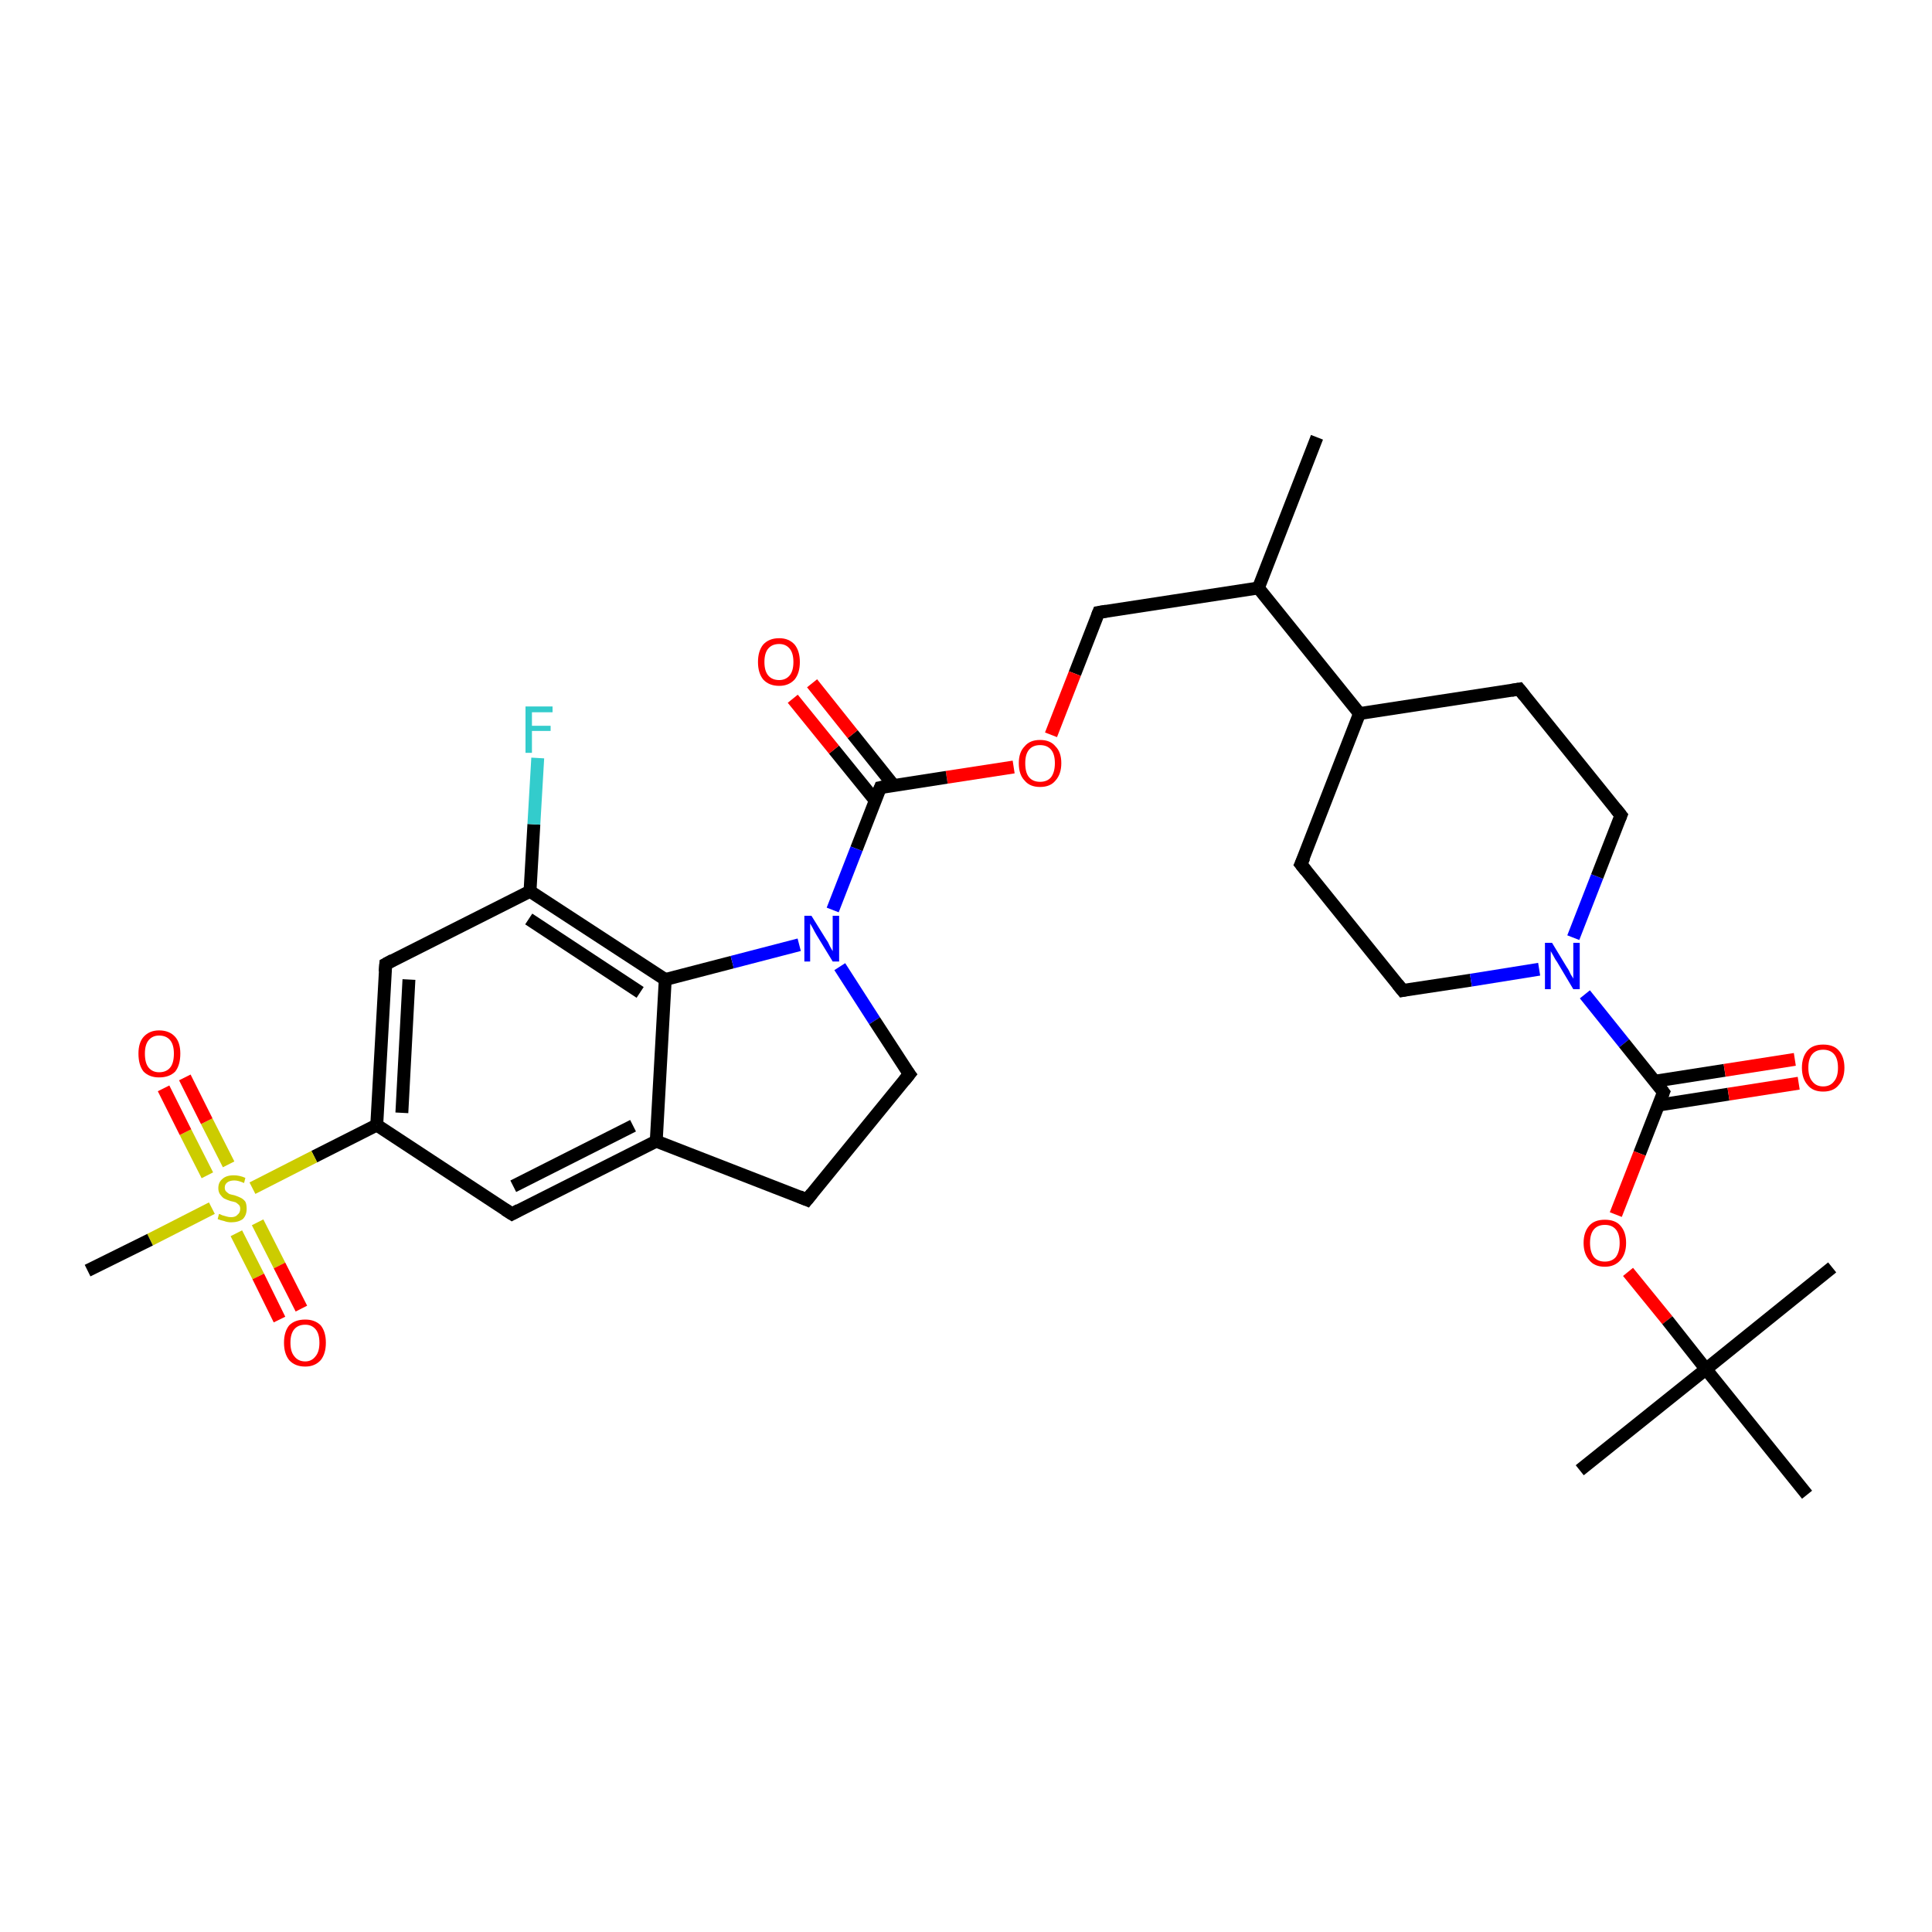 <?xml version='1.0' encoding='iso-8859-1'?>
<svg version='1.1' baseProfile='full'
              xmlns='http://www.w3.org/2000/svg'
                      xmlns:rdkit='http://www.rdkit.org/xml'
                      xmlns:xlink='http://www.w3.org/1999/xlink'
                  xml:space='preserve'
width='300px' height='300px' viewBox='0 0 300 300'>
<!-- END OF HEADER -->
<rect style='opacity:1.0;fill:#FFFFFF;stroke:none' width='300.0' height='300.0' x='0.0' y='0.0'> </rect>
<path class='bond-0 atom-0 atom-1' d='M 204.5,67.9 L 195.4,91.3' style='fill:none;fill-rule:evenodd;stroke:#000000;stroke-width:2.0px;stroke-linecap:butt;stroke-linejoin:miter;stroke-opacity:1' />
<path class='bond-1 atom-1 atom-2' d='M 195.4,91.3 L 170.6,95.1' style='fill:none;fill-rule:evenodd;stroke:#000000;stroke-width:2.0px;stroke-linecap:butt;stroke-linejoin:miter;stroke-opacity:1' />
<path class='bond-2 atom-2 atom-3' d='M 170.6,95.1 L 166.9,104.6' style='fill:none;fill-rule:evenodd;stroke:#000000;stroke-width:2.0px;stroke-linecap:butt;stroke-linejoin:miter;stroke-opacity:1' />
<path class='bond-2 atom-2 atom-3' d='M 166.9,104.6 L 163.2,114.1' style='fill:none;fill-rule:evenodd;stroke:#FF0000;stroke-width:2.0px;stroke-linecap:butt;stroke-linejoin:miter;stroke-opacity:1' />
<path class='bond-3 atom-3 atom-4' d='M 157.4,119.1 L 147.0,120.7' style='fill:none;fill-rule:evenodd;stroke:#FF0000;stroke-width:2.0px;stroke-linecap:butt;stroke-linejoin:miter;stroke-opacity:1' />
<path class='bond-3 atom-3 atom-4' d='M 147.0,120.7 L 136.7,122.3' style='fill:none;fill-rule:evenodd;stroke:#000000;stroke-width:2.0px;stroke-linecap:butt;stroke-linejoin:miter;stroke-opacity:1' />
<path class='bond-4 atom-4 atom-5' d='M 138.8,122.0 L 132.4,114.0' style='fill:none;fill-rule:evenodd;stroke:#000000;stroke-width:2.0px;stroke-linecap:butt;stroke-linejoin:miter;stroke-opacity:1' />
<path class='bond-4 atom-4 atom-5' d='M 132.4,114.0 L 126.1,106.1' style='fill:none;fill-rule:evenodd;stroke:#FF0000;stroke-width:2.0px;stroke-linecap:butt;stroke-linejoin:miter;stroke-opacity:1' />
<path class='bond-4 atom-4 atom-5' d='M 135.9,124.3 L 129.5,116.4' style='fill:none;fill-rule:evenodd;stroke:#000000;stroke-width:2.0px;stroke-linecap:butt;stroke-linejoin:miter;stroke-opacity:1' />
<path class='bond-4 atom-4 atom-5' d='M 129.5,116.4 L 123.1,108.5' style='fill:none;fill-rule:evenodd;stroke:#FF0000;stroke-width:2.0px;stroke-linecap:butt;stroke-linejoin:miter;stroke-opacity:1' />
<path class='bond-5 atom-4 atom-6' d='M 136.7,122.3 L 133.0,131.8' style='fill:none;fill-rule:evenodd;stroke:#000000;stroke-width:2.0px;stroke-linecap:butt;stroke-linejoin:miter;stroke-opacity:1' />
<path class='bond-5 atom-4 atom-6' d='M 133.0,131.8 L 129.3,141.3' style='fill:none;fill-rule:evenodd;stroke:#0000FF;stroke-width:2.0px;stroke-linecap:butt;stroke-linejoin:miter;stroke-opacity:1' />
<path class='bond-6 atom-6 atom-7' d='M 130.4,150.1 L 135.8,158.5' style='fill:none;fill-rule:evenodd;stroke:#0000FF;stroke-width:2.0px;stroke-linecap:butt;stroke-linejoin:miter;stroke-opacity:1' />
<path class='bond-6 atom-6 atom-7' d='M 135.8,158.5 L 141.2,166.8' style='fill:none;fill-rule:evenodd;stroke:#000000;stroke-width:2.0px;stroke-linecap:butt;stroke-linejoin:miter;stroke-opacity:1' />
<path class='bond-7 atom-7 atom-8' d='M 141.2,166.8 L 125.3,186.3' style='fill:none;fill-rule:evenodd;stroke:#000000;stroke-width:2.0px;stroke-linecap:butt;stroke-linejoin:miter;stroke-opacity:1' />
<path class='bond-8 atom-8 atom-9' d='M 125.3,186.3 L 101.9,177.2' style='fill:none;fill-rule:evenodd;stroke:#000000;stroke-width:2.0px;stroke-linecap:butt;stroke-linejoin:miter;stroke-opacity:1' />
<path class='bond-9 atom-9 atom-10' d='M 101.9,177.2 L 79.5,188.5' style='fill:none;fill-rule:evenodd;stroke:#000000;stroke-width:2.0px;stroke-linecap:butt;stroke-linejoin:miter;stroke-opacity:1' />
<path class='bond-9 atom-9 atom-10' d='M 98.3,174.8 L 79.7,184.2' style='fill:none;fill-rule:evenodd;stroke:#000000;stroke-width:2.0px;stroke-linecap:butt;stroke-linejoin:miter;stroke-opacity:1' />
<path class='bond-10 atom-10 atom-11' d='M 79.5,188.5 L 58.5,174.7' style='fill:none;fill-rule:evenodd;stroke:#000000;stroke-width:2.0px;stroke-linecap:butt;stroke-linejoin:miter;stroke-opacity:1' />
<path class='bond-11 atom-11 atom-12' d='M 58.5,174.7 L 59.9,149.7' style='fill:none;fill-rule:evenodd;stroke:#000000;stroke-width:2.0px;stroke-linecap:butt;stroke-linejoin:miter;stroke-opacity:1' />
<path class='bond-11 atom-11 atom-12' d='M 62.4,172.8 L 63.5,152.1' style='fill:none;fill-rule:evenodd;stroke:#000000;stroke-width:2.0px;stroke-linecap:butt;stroke-linejoin:miter;stroke-opacity:1' />
<path class='bond-12 atom-12 atom-13' d='M 59.9,149.7 L 82.3,138.4' style='fill:none;fill-rule:evenodd;stroke:#000000;stroke-width:2.0px;stroke-linecap:butt;stroke-linejoin:miter;stroke-opacity:1' />
<path class='bond-13 atom-13 atom-14' d='M 82.3,138.4 L 82.9,128.0' style='fill:none;fill-rule:evenodd;stroke:#000000;stroke-width:2.0px;stroke-linecap:butt;stroke-linejoin:miter;stroke-opacity:1' />
<path class='bond-13 atom-13 atom-14' d='M 82.9,128.0 L 83.5,117.7' style='fill:none;fill-rule:evenodd;stroke:#33CCCC;stroke-width:2.0px;stroke-linecap:butt;stroke-linejoin:miter;stroke-opacity:1' />
<path class='bond-14 atom-13 atom-15' d='M 82.3,138.4 L 103.3,152.1' style='fill:none;fill-rule:evenodd;stroke:#000000;stroke-width:2.0px;stroke-linecap:butt;stroke-linejoin:miter;stroke-opacity:1' />
<path class='bond-14 atom-13 atom-15' d='M 82.1,142.7 L 99.4,154.1' style='fill:none;fill-rule:evenodd;stroke:#000000;stroke-width:2.0px;stroke-linecap:butt;stroke-linejoin:miter;stroke-opacity:1' />
<path class='bond-15 atom-11 atom-16' d='M 58.5,174.7 L 48.8,179.6' style='fill:none;fill-rule:evenodd;stroke:#000000;stroke-width:2.0px;stroke-linecap:butt;stroke-linejoin:miter;stroke-opacity:1' />
<path class='bond-15 atom-11 atom-16' d='M 48.8,179.6 L 39.2,184.5' style='fill:none;fill-rule:evenodd;stroke:#CCCC00;stroke-width:2.0px;stroke-linecap:butt;stroke-linejoin:miter;stroke-opacity:1' />
<path class='bond-16 atom-16 atom-17' d='M 32.9,187.6 L 23.3,192.5' style='fill:none;fill-rule:evenodd;stroke:#CCCC00;stroke-width:2.0px;stroke-linecap:butt;stroke-linejoin:miter;stroke-opacity:1' />
<path class='bond-16 atom-16 atom-17' d='M 23.3,192.5 L 13.6,197.3' style='fill:none;fill-rule:evenodd;stroke:#000000;stroke-width:2.0px;stroke-linecap:butt;stroke-linejoin:miter;stroke-opacity:1' />
<path class='bond-17 atom-16 atom-18' d='M 36.7,191.5 L 40.1,198.2' style='fill:none;fill-rule:evenodd;stroke:#CCCC00;stroke-width:2.0px;stroke-linecap:butt;stroke-linejoin:miter;stroke-opacity:1' />
<path class='bond-17 atom-16 atom-18' d='M 40.1,198.2 L 43.4,204.9' style='fill:none;fill-rule:evenodd;stroke:#FF0000;stroke-width:2.0px;stroke-linecap:butt;stroke-linejoin:miter;stroke-opacity:1' />
<path class='bond-17 atom-16 atom-18' d='M 40.0,189.8 L 43.4,196.5' style='fill:none;fill-rule:evenodd;stroke:#CCCC00;stroke-width:2.0px;stroke-linecap:butt;stroke-linejoin:miter;stroke-opacity:1' />
<path class='bond-17 atom-16 atom-18' d='M 43.4,196.5 L 46.8,203.2' style='fill:none;fill-rule:evenodd;stroke:#FF0000;stroke-width:2.0px;stroke-linecap:butt;stroke-linejoin:miter;stroke-opacity:1' />
<path class='bond-18 atom-16 atom-19' d='M 35.5,180.8 L 32.1,174.1' style='fill:none;fill-rule:evenodd;stroke:#CCCC00;stroke-width:2.0px;stroke-linecap:butt;stroke-linejoin:miter;stroke-opacity:1' />
<path class='bond-18 atom-16 atom-19' d='M 32.1,174.1 L 28.7,167.3' style='fill:none;fill-rule:evenodd;stroke:#FF0000;stroke-width:2.0px;stroke-linecap:butt;stroke-linejoin:miter;stroke-opacity:1' />
<path class='bond-18 atom-16 atom-19' d='M 32.2,182.5 L 28.8,175.8' style='fill:none;fill-rule:evenodd;stroke:#CCCC00;stroke-width:2.0px;stroke-linecap:butt;stroke-linejoin:miter;stroke-opacity:1' />
<path class='bond-18 atom-16 atom-19' d='M 28.8,175.8 L 25.4,169.0' style='fill:none;fill-rule:evenodd;stroke:#FF0000;stroke-width:2.0px;stroke-linecap:butt;stroke-linejoin:miter;stroke-opacity:1' />
<path class='bond-19 atom-1 atom-20' d='M 195.4,91.3 L 211.1,110.8' style='fill:none;fill-rule:evenodd;stroke:#000000;stroke-width:2.0px;stroke-linecap:butt;stroke-linejoin:miter;stroke-opacity:1' />
<path class='bond-20 atom-20 atom-21' d='M 211.1,110.8 L 202.0,134.2' style='fill:none;fill-rule:evenodd;stroke:#000000;stroke-width:2.0px;stroke-linecap:butt;stroke-linejoin:miter;stroke-opacity:1' />
<path class='bond-21 atom-21 atom-22' d='M 202.0,134.2 L 217.8,153.8' style='fill:none;fill-rule:evenodd;stroke:#000000;stroke-width:2.0px;stroke-linecap:butt;stroke-linejoin:miter;stroke-opacity:1' />
<path class='bond-22 atom-22 atom-23' d='M 217.8,153.8 L 228.4,152.2' style='fill:none;fill-rule:evenodd;stroke:#000000;stroke-width:2.0px;stroke-linecap:butt;stroke-linejoin:miter;stroke-opacity:1' />
<path class='bond-22 atom-22 atom-23' d='M 228.4,152.2 L 239.0,150.5' style='fill:none;fill-rule:evenodd;stroke:#0000FF;stroke-width:2.0px;stroke-linecap:butt;stroke-linejoin:miter;stroke-opacity:1' />
<path class='bond-23 atom-23 atom-24' d='M 244.3,145.6 L 248.0,136.1' style='fill:none;fill-rule:evenodd;stroke:#0000FF;stroke-width:2.0px;stroke-linecap:butt;stroke-linejoin:miter;stroke-opacity:1' />
<path class='bond-23 atom-23 atom-24' d='M 248.0,136.1 L 251.7,126.6' style='fill:none;fill-rule:evenodd;stroke:#000000;stroke-width:2.0px;stroke-linecap:butt;stroke-linejoin:miter;stroke-opacity:1' />
<path class='bond-24 atom-24 atom-25' d='M 251.7,126.6 L 235.9,107.0' style='fill:none;fill-rule:evenodd;stroke:#000000;stroke-width:2.0px;stroke-linecap:butt;stroke-linejoin:miter;stroke-opacity:1' />
<path class='bond-25 atom-23 atom-26' d='M 246.1,154.4 L 252.2,162.0' style='fill:none;fill-rule:evenodd;stroke:#0000FF;stroke-width:2.0px;stroke-linecap:butt;stroke-linejoin:miter;stroke-opacity:1' />
<path class='bond-25 atom-23 atom-26' d='M 252.2,162.0 L 258.3,169.6' style='fill:none;fill-rule:evenodd;stroke:#000000;stroke-width:2.0px;stroke-linecap:butt;stroke-linejoin:miter;stroke-opacity:1' />
<path class='bond-26 atom-26 atom-27' d='M 257.5,171.6 L 268.4,169.9' style='fill:none;fill-rule:evenodd;stroke:#000000;stroke-width:2.0px;stroke-linecap:butt;stroke-linejoin:miter;stroke-opacity:1' />
<path class='bond-26 atom-26 atom-27' d='M 268.4,169.9 L 279.3,168.2' style='fill:none;fill-rule:evenodd;stroke:#FF0000;stroke-width:2.0px;stroke-linecap:butt;stroke-linejoin:miter;stroke-opacity:1' />
<path class='bond-26 atom-26 atom-27' d='M 256.9,167.9 L 267.8,166.2' style='fill:none;fill-rule:evenodd;stroke:#000000;stroke-width:2.0px;stroke-linecap:butt;stroke-linejoin:miter;stroke-opacity:1' />
<path class='bond-26 atom-26 atom-27' d='M 267.8,166.2 L 278.7,164.5' style='fill:none;fill-rule:evenodd;stroke:#FF0000;stroke-width:2.0px;stroke-linecap:butt;stroke-linejoin:miter;stroke-opacity:1' />
<path class='bond-27 atom-26 atom-28' d='M 258.3,169.6 L 254.6,179.1' style='fill:none;fill-rule:evenodd;stroke:#000000;stroke-width:2.0px;stroke-linecap:butt;stroke-linejoin:miter;stroke-opacity:1' />
<path class='bond-27 atom-26 atom-28' d='M 254.6,179.1 L 250.9,188.6' style='fill:none;fill-rule:evenodd;stroke:#FF0000;stroke-width:2.0px;stroke-linecap:butt;stroke-linejoin:miter;stroke-opacity:1' />
<path class='bond-28 atom-28 atom-29' d='M 252.8,197.5 L 258.9,205.0' style='fill:none;fill-rule:evenodd;stroke:#FF0000;stroke-width:2.0px;stroke-linecap:butt;stroke-linejoin:miter;stroke-opacity:1' />
<path class='bond-28 atom-28 atom-29' d='M 258.9,205.0 L 264.9,212.6' style='fill:none;fill-rule:evenodd;stroke:#000000;stroke-width:2.0px;stroke-linecap:butt;stroke-linejoin:miter;stroke-opacity:1' />
<path class='bond-29 atom-29 atom-30' d='M 264.9,212.6 L 245.3,228.3' style='fill:none;fill-rule:evenodd;stroke:#000000;stroke-width:2.0px;stroke-linecap:butt;stroke-linejoin:miter;stroke-opacity:1' />
<path class='bond-30 atom-29 atom-31' d='M 264.9,212.6 L 284.5,196.8' style='fill:none;fill-rule:evenodd;stroke:#000000;stroke-width:2.0px;stroke-linecap:butt;stroke-linejoin:miter;stroke-opacity:1' />
<path class='bond-31 atom-29 atom-32' d='M 264.9,212.6 L 280.6,232.1' style='fill:none;fill-rule:evenodd;stroke:#000000;stroke-width:2.0px;stroke-linecap:butt;stroke-linejoin:miter;stroke-opacity:1' />
<path class='bond-32 atom-15 atom-6' d='M 103.3,152.1 L 113.7,149.4' style='fill:none;fill-rule:evenodd;stroke:#000000;stroke-width:2.0px;stroke-linecap:butt;stroke-linejoin:miter;stroke-opacity:1' />
<path class='bond-32 atom-15 atom-6' d='M 113.7,149.4 L 124.1,146.7' style='fill:none;fill-rule:evenodd;stroke:#0000FF;stroke-width:2.0px;stroke-linecap:butt;stroke-linejoin:miter;stroke-opacity:1' />
<path class='bond-33 atom-25 atom-20' d='M 235.9,107.0 L 211.1,110.8' style='fill:none;fill-rule:evenodd;stroke:#000000;stroke-width:2.0px;stroke-linecap:butt;stroke-linejoin:miter;stroke-opacity:1' />
<path class='bond-34 atom-15 atom-9' d='M 103.3,152.1 L 101.9,177.2' style='fill:none;fill-rule:evenodd;stroke:#000000;stroke-width:2.0px;stroke-linecap:butt;stroke-linejoin:miter;stroke-opacity:1' />
<path d='M 171.8,94.9 L 170.6,95.1 L 170.4,95.6' style='fill:none;stroke:#000000;stroke-width:2.0px;stroke-linecap:butt;stroke-linejoin:miter;stroke-opacity:1;' />
<path d='M 137.2,122.2 L 136.7,122.3 L 136.5,122.8' style='fill:none;stroke:#000000;stroke-width:2.0px;stroke-linecap:butt;stroke-linejoin:miter;stroke-opacity:1;' />
<path d='M 140.9,166.4 L 141.2,166.8 L 140.4,167.8' style='fill:none;stroke:#000000;stroke-width:2.0px;stroke-linecap:butt;stroke-linejoin:miter;stroke-opacity:1;' />
<path d='M 126.1,185.3 L 125.3,186.3 L 124.1,185.8' style='fill:none;stroke:#000000;stroke-width:2.0px;stroke-linecap:butt;stroke-linejoin:miter;stroke-opacity:1;' />
<path d='M 80.6,187.9 L 79.5,188.5 L 78.4,187.8' style='fill:none;stroke:#000000;stroke-width:2.0px;stroke-linecap:butt;stroke-linejoin:miter;stroke-opacity:1;' />
<path d='M 59.8,150.9 L 59.9,149.7 L 61.0,149.1' style='fill:none;stroke:#000000;stroke-width:2.0px;stroke-linecap:butt;stroke-linejoin:miter;stroke-opacity:1;' />
<path d='M 202.5,133.1 L 202.0,134.2 L 202.8,135.2' style='fill:none;stroke:#000000;stroke-width:2.0px;stroke-linecap:butt;stroke-linejoin:miter;stroke-opacity:1;' />
<path d='M 217.0,152.8 L 217.8,153.8 L 218.3,153.7' style='fill:none;stroke:#000000;stroke-width:2.0px;stroke-linecap:butt;stroke-linejoin:miter;stroke-opacity:1;' />
<path d='M 251.5,127.1 L 251.7,126.6 L 250.9,125.6' style='fill:none;stroke:#000000;stroke-width:2.0px;stroke-linecap:butt;stroke-linejoin:miter;stroke-opacity:1;' />
<path d='M 236.7,108.0 L 235.9,107.0 L 234.7,107.2' style='fill:none;stroke:#000000;stroke-width:2.0px;stroke-linecap:butt;stroke-linejoin:miter;stroke-opacity:1;' />
<path d='M 258.0,169.2 L 258.3,169.6 L 258.1,170.1' style='fill:none;stroke:#000000;stroke-width:2.0px;stroke-linecap:butt;stroke-linejoin:miter;stroke-opacity:1;' />
<path class='atom-3' d='M 158.2 118.5
Q 158.2 116.8, 159.1 115.9
Q 159.9 114.9, 161.5 114.9
Q 163.1 114.9, 163.9 115.9
Q 164.8 116.8, 164.8 118.5
Q 164.8 120.2, 163.9 121.2
Q 163.1 122.2, 161.5 122.2
Q 159.9 122.2, 159.1 121.2
Q 158.2 120.3, 158.2 118.5
M 161.5 121.4
Q 162.6 121.4, 163.2 120.7
Q 163.8 119.9, 163.8 118.5
Q 163.8 117.1, 163.2 116.4
Q 162.6 115.7, 161.5 115.7
Q 160.4 115.7, 159.8 116.4
Q 159.2 117.1, 159.2 118.5
Q 159.2 120.0, 159.8 120.7
Q 160.4 121.4, 161.5 121.4
' fill='#FF0000'/>
<path class='atom-5' d='M 117.7 102.8
Q 117.7 101.1, 118.5 100.1
Q 119.4 99.1, 121.0 99.1
Q 122.5 99.1, 123.4 100.1
Q 124.2 101.1, 124.2 102.8
Q 124.2 104.5, 123.4 105.5
Q 122.5 106.5, 121.0 106.5
Q 119.4 106.5, 118.5 105.5
Q 117.7 104.5, 117.7 102.8
M 121.0 105.6
Q 122.0 105.6, 122.6 104.9
Q 123.2 104.2, 123.2 102.8
Q 123.2 101.4, 122.6 100.7
Q 122.0 100.0, 121.0 100.0
Q 119.9 100.0, 119.3 100.7
Q 118.7 101.4, 118.7 102.8
Q 118.7 104.2, 119.3 104.9
Q 119.9 105.6, 121.0 105.6
' fill='#FF0000'/>
<path class='atom-6' d='M 126.0 142.2
L 128.3 145.9
Q 128.6 146.3, 128.9 147.0
Q 129.3 147.7, 129.3 147.7
L 129.3 142.2
L 130.3 142.2
L 130.3 149.3
L 129.3 149.3
L 126.8 145.2
Q 126.5 144.7, 126.2 144.1
Q 125.9 143.6, 125.8 143.4
L 125.8 149.3
L 124.9 149.3
L 124.9 142.2
L 126.0 142.2
' fill='#0000FF'/>
<path class='atom-14' d='M 81.6 109.7
L 85.8 109.7
L 85.8 110.6
L 82.6 110.6
L 82.6 112.7
L 85.5 112.7
L 85.5 113.5
L 82.6 113.5
L 82.6 116.9
L 81.6 116.9
L 81.6 109.7
' fill='#33CCCC'/>
<path class='atom-16' d='M 34.0 188.5
Q 34.1 188.5, 34.5 188.7
Q 34.8 188.8, 35.2 188.9
Q 35.5 189.0, 35.9 189.0
Q 36.6 189.0, 36.9 188.6
Q 37.3 188.3, 37.3 187.7
Q 37.3 187.3, 37.1 187.1
Q 36.9 186.9, 36.6 186.7
Q 36.3 186.6, 35.8 186.5
Q 35.2 186.3, 34.8 186.1
Q 34.5 185.9, 34.2 185.5
Q 33.9 185.1, 33.9 184.5
Q 33.9 183.6, 34.5 183.1
Q 35.1 182.5, 36.3 182.5
Q 37.2 182.5, 38.1 182.9
L 37.9 183.7
Q 37.0 183.3, 36.4 183.3
Q 35.7 183.3, 35.3 183.6
Q 34.9 183.9, 34.9 184.4
Q 34.9 184.8, 35.1 185.0
Q 35.3 185.2, 35.6 185.4
Q 35.9 185.5, 36.4 185.6
Q 37.0 185.8, 37.4 186.0
Q 37.8 186.2, 38.1 186.6
Q 38.3 187.0, 38.3 187.7
Q 38.3 188.7, 37.7 189.3
Q 37.0 189.8, 35.9 189.8
Q 35.3 189.8, 34.8 189.6
Q 34.3 189.5, 33.8 189.3
L 34.0 188.5
' fill='#CCCC00'/>
<path class='atom-18' d='M 44.1 208.5
Q 44.1 206.8, 44.9 205.8
Q 45.8 204.9, 47.4 204.9
Q 48.9 204.9, 49.8 205.8
Q 50.6 206.8, 50.6 208.5
Q 50.6 210.2, 49.8 211.2
Q 48.9 212.2, 47.4 212.2
Q 45.8 212.2, 44.9 211.2
Q 44.1 210.2, 44.1 208.5
M 47.4 211.4
Q 48.4 211.4, 49.0 210.6
Q 49.6 209.9, 49.6 208.5
Q 49.6 207.1, 49.0 206.4
Q 48.4 205.7, 47.4 205.7
Q 46.3 205.7, 45.7 206.4
Q 45.1 207.1, 45.1 208.5
Q 45.1 209.9, 45.7 210.6
Q 46.3 211.4, 47.4 211.4
' fill='#FF0000'/>
<path class='atom-19' d='M 21.5 163.6
Q 21.5 161.9, 22.3 161.0
Q 23.2 160.0, 24.7 160.0
Q 26.3 160.0, 27.2 161.0
Q 28.0 161.9, 28.0 163.6
Q 28.0 165.4, 27.2 166.4
Q 26.3 167.3, 24.7 167.3
Q 23.2 167.3, 22.3 166.4
Q 21.5 165.4, 21.5 163.6
M 24.7 166.5
Q 25.8 166.5, 26.4 165.8
Q 27.0 165.1, 27.0 163.6
Q 27.0 162.2, 26.4 161.5
Q 25.8 160.8, 24.7 160.8
Q 23.7 160.8, 23.1 161.5
Q 22.5 162.2, 22.5 163.6
Q 22.5 165.1, 23.1 165.8
Q 23.7 166.5, 24.7 166.5
' fill='#FF0000'/>
<path class='atom-23' d='M 241.0 146.4
L 243.3 150.2
Q 243.6 150.6, 243.9 151.3
Q 244.3 151.9, 244.3 152.0
L 244.3 146.4
L 245.3 146.4
L 245.3 153.6
L 244.3 153.6
L 241.8 149.4
Q 241.5 149.0, 241.2 148.4
Q 240.9 147.9, 240.8 147.7
L 240.8 153.6
L 239.9 153.6
L 239.9 146.4
L 241.0 146.4
' fill='#0000FF'/>
<path class='atom-27' d='M 279.8 165.8
Q 279.8 164.1, 280.7 163.1
Q 281.5 162.2, 283.1 162.2
Q 284.7 162.2, 285.5 163.1
Q 286.4 164.1, 286.4 165.8
Q 286.4 167.5, 285.5 168.5
Q 284.7 169.5, 283.1 169.5
Q 281.5 169.5, 280.7 168.5
Q 279.8 167.5, 279.8 165.8
M 283.1 168.7
Q 284.2 168.7, 284.8 167.9
Q 285.4 167.2, 285.4 165.8
Q 285.4 164.4, 284.8 163.7
Q 284.2 163.0, 283.1 163.0
Q 282.0 163.0, 281.4 163.7
Q 280.8 164.4, 280.8 165.8
Q 280.8 167.2, 281.4 167.9
Q 282.0 168.7, 283.1 168.7
' fill='#FF0000'/>
<path class='atom-28' d='M 245.9 193.0
Q 245.9 191.3, 246.8 190.3
Q 247.6 189.4, 249.2 189.4
Q 250.8 189.4, 251.6 190.3
Q 252.5 191.3, 252.5 193.0
Q 252.5 194.7, 251.6 195.7
Q 250.7 196.7, 249.2 196.7
Q 247.6 196.7, 246.8 195.7
Q 245.9 194.7, 245.9 193.0
M 249.2 195.9
Q 250.3 195.9, 250.9 195.2
Q 251.5 194.4, 251.5 193.0
Q 251.5 191.6, 250.9 190.9
Q 250.3 190.2, 249.2 190.2
Q 248.1 190.2, 247.5 190.9
Q 246.9 191.6, 246.9 193.0
Q 246.9 194.4, 247.5 195.2
Q 248.1 195.9, 249.2 195.9
' fill='#FF0000'/>
</svg>
